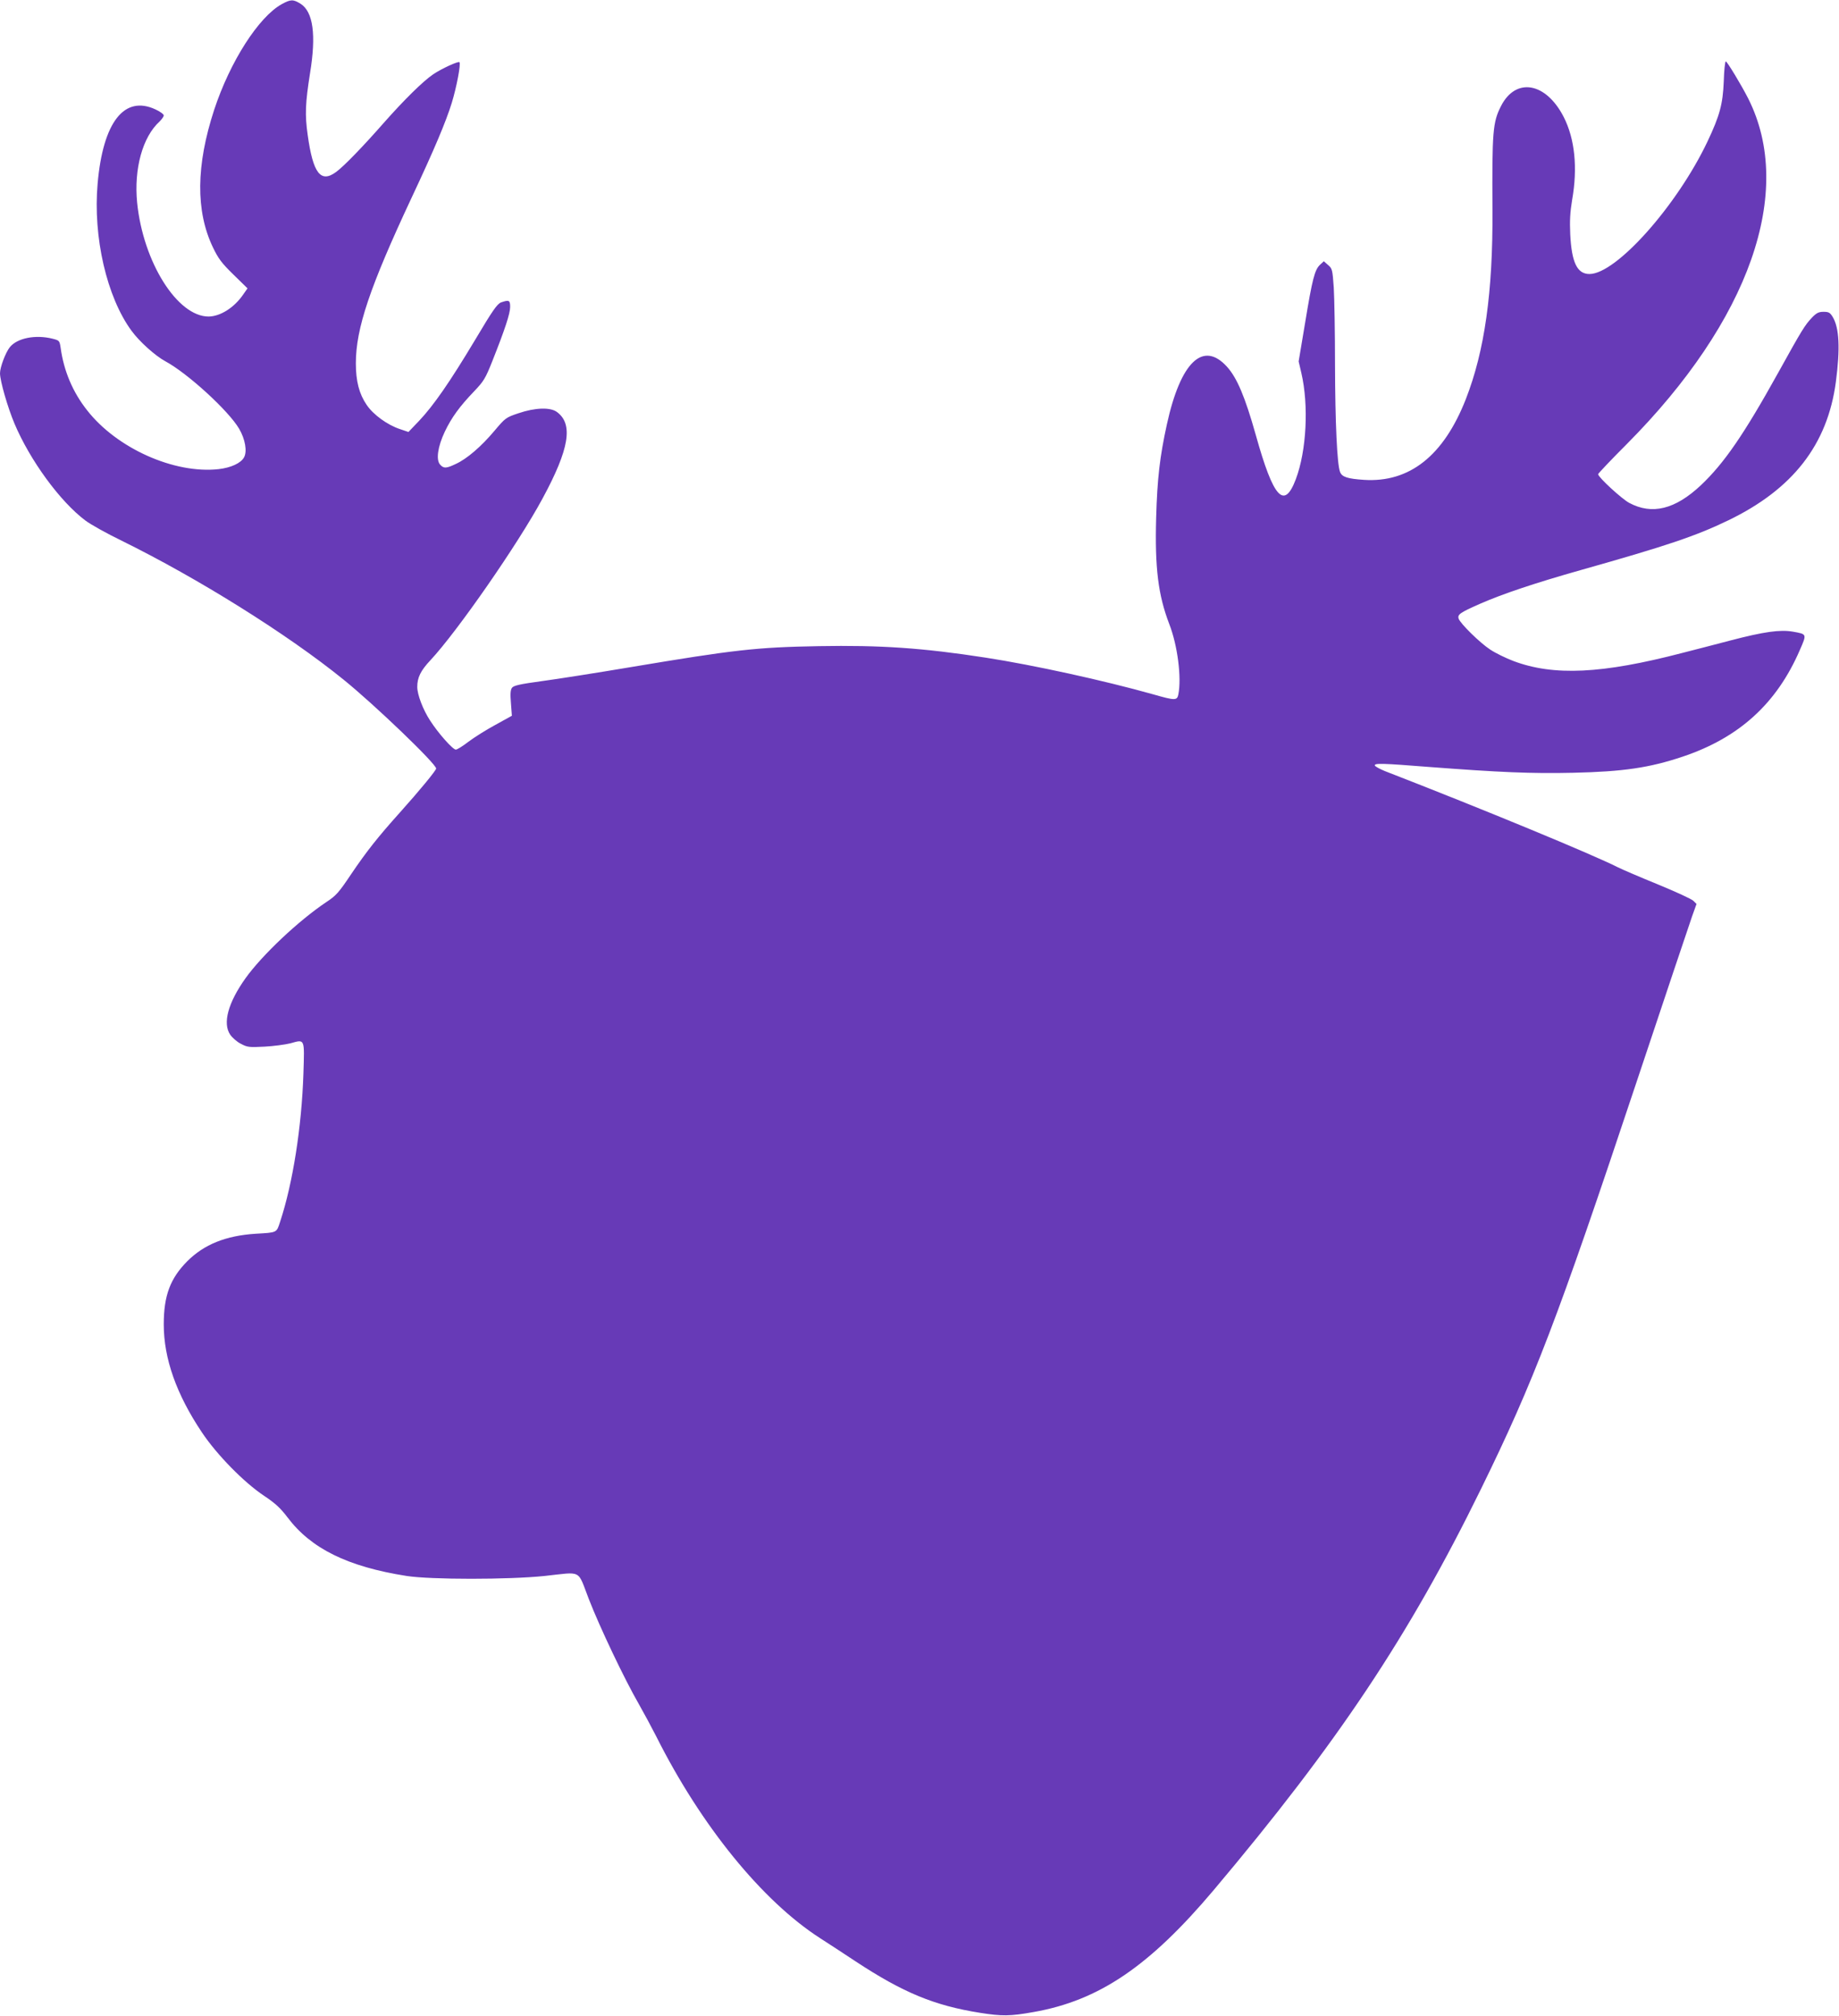 <?xml version="1.0" standalone="no"?>
<!DOCTYPE svg PUBLIC "-//W3C//DTD SVG 20010904//EN"
 "http://www.w3.org/TR/2001/REC-SVG-20010904/DTD/svg10.dtd">
<svg version="1.0" xmlns="http://www.w3.org/2000/svg"
 width="1168pt" height="1280pt" viewBox="0 0 1168 1280"
 preserveAspectRatio="xMidYMid meet">
<g transform="translate(0,1280) scale(0.1,-0.1)"
fill="#673ab7" stroke="none">
<path d="M1790 12774 c-147 -81 -329 -365 -430 -672 -115 -352 -118 -642 -8
-872 34 -71 55 -100 130 -173 l90 -88 -28 -40 c-57 -83 -145 -138 -219 -139
-199 0 -416 346 -454 723 -21 215 34 417 143 516 14 14 26 31 26 38 0 8 -24
25 -52 38 -199 93 -334 -81 -368 -471 -30 -339 58 -720 215 -934 50 -69 152
-160 215 -194 140 -75 402 -314 469 -429 38 -65 52 -143 31 -181 -20 -37 -83
-66 -162 -75 -282 -31 -647 133 -835 374 -91 115 -148 250 -168 397 -7 45 -8
46 -50 57 -110 28 -227 4 -273 -54 -27 -34 -62 -127 -62 -165 0 -49 49 -218
92 -320 99 -234 290 -495 450 -615 33 -25 137 -83 232 -129 483 -238 1049
-591 1406 -880 195 -157 590 -536 590 -566 0 -12 -107 -142 -230 -279 -140
-156 -212 -247 -310 -392 -77 -115 -95 -136 -156 -176 -177 -118 -410 -338
-515 -485 -111 -156 -146 -286 -97 -358 13 -19 43 -46 68 -58 41 -22 53 -23
150 -18 58 3 131 13 164 21 94 26 90 34 83 -193 -11 -336 -67 -695 -148 -940
-23 -71 -18 -68 -154 -76 -191 -12 -329 -68 -436 -175 -108 -109 -149 -218
-149 -401 0 -216 80 -443 242 -685 94 -141 267 -318 395 -403 72 -48 104 -78
149 -137 149 -198 381 -313 756 -372 153 -24 650 -24 878 0 240 26 206 44 279
-145 71 -183 227 -510 318 -668 33 -58 83 -151 111 -206 284 -566 673 -1045
1042 -1282 47 -30 148 -96 225 -147 301 -198 499 -280 789 -326 139 -22 191
-22 341 5 415 73 735 290 1144 775 787 934 1240 1614 1695 2542 338 689 489
1085 987 2579 181 542 341 1020 356 1062 l28 78 -20 20 c-11 11 -113 58 -225
104 -113 46 -227 95 -255 109 -160 81 -846 365 -1480 611 -32 13 -61 29 -63
35 -5 16 52 14 343 -9 447 -34 651 -43 915 -37 320 7 487 32 696 102 359 120
598 337 745 677 45 103 46 101 -44 117 -81 14 -183 0 -397 -56 -96 -25 -233
-61 -305 -79 -510 -133 -817 -148 -1074 -51 -47 18 -113 50 -146 72 -66 43
-191 166 -201 197 -8 26 9 38 136 94 144 63 346 131 643 215 539 152 727 215
932 314 411 198 632 481 685 880 28 213 22 344 -21 414 -16 26 -25 31 -57 31
-31 0 -45 -7 -74 -37 -45 -48 -61 -73 -215 -351 -217 -391 -343 -574 -490
-713 -164 -154 -311 -190 -456 -112 -48 26 -197 163 -197 182 0 4 82 91 183
192 779 784 1067 1603 771 2192 -44 87 -135 237 -143 237 -5 0 -11 -57 -13
-127 -6 -144 -25 -216 -103 -381 -193 -407 -580 -842 -750 -842 -78 0 -113 73
-122 251 -4 87 -1 141 12 220 36 204 17 387 -53 525 -113 222 -305 255 -399
70 -52 -102 -57 -160 -54 -661 3 -521 -50 -894 -169 -1199 -141 -360 -358
-532 -648 -513 -103 7 -139 18 -151 50 -19 48 -31 316 -32 678 0 206 -4 428
-8 493 -8 114 -10 121 -36 143 l-27 24 -24 -22 c-34 -32 -49 -89 -95 -369
l-41 -245 17 -73 c48 -206 33 -495 -35 -675 -74 -196 -142 -121 -254 280 -68
242 -119 363 -183 434 -152 168 -295 31 -382 -366 -45 -206 -61 -344 -68 -591
-9 -321 13 -493 83 -676 53 -136 79 -340 58 -447 -8 -40 -20 -40 -160 0 -313
88 -760 186 -1064 233 -401 62 -669 80 -1060 73 -397 -7 -536 -23 -1193 -133
-214 -36 -468 -76 -565 -89 -140 -19 -179 -28 -190 -42 -10 -13 -12 -39 -7
-98 l6 -80 -105 -58 c-58 -31 -135 -80 -171 -107 -36 -28 -72 -50 -80 -50 -19
0 -111 103 -163 184 -46 70 -82 166 -82 214 0 60 22 104 84 170 170 182 557
739 712 1027 170 314 196 472 91 549 -42 31 -138 28 -244 -8 -80 -27 -83 -29
-153 -112 -84 -100 -175 -178 -245 -210 -61 -29 -77 -30 -100 -4 -27 30 -15
114 30 209 43 90 94 160 186 256 61 64 72 81 117 195 79 199 112 299 112 341
0 43 -7 46 -57 29 -25 -9 -53 -49 -166 -239 -160 -267 -264 -417 -356 -514
l-67 -70 -53 18 c-80 26 -171 92 -213 155 -47 69 -68 150 -68 263 0 221 88
483 352 1047 149 317 220 487 257 606 31 101 59 249 49 259 -7 8 -114 -41
-167 -77 -65 -44 -185 -163 -309 -303 -136 -155 -257 -280 -306 -316 -99 -74
-148 -11 -182 235 -18 127 -15 201 15 391 40 244 20 390 -60 441 -47 29 -62
29 -119 -2z"/>
</g>
</svg>
